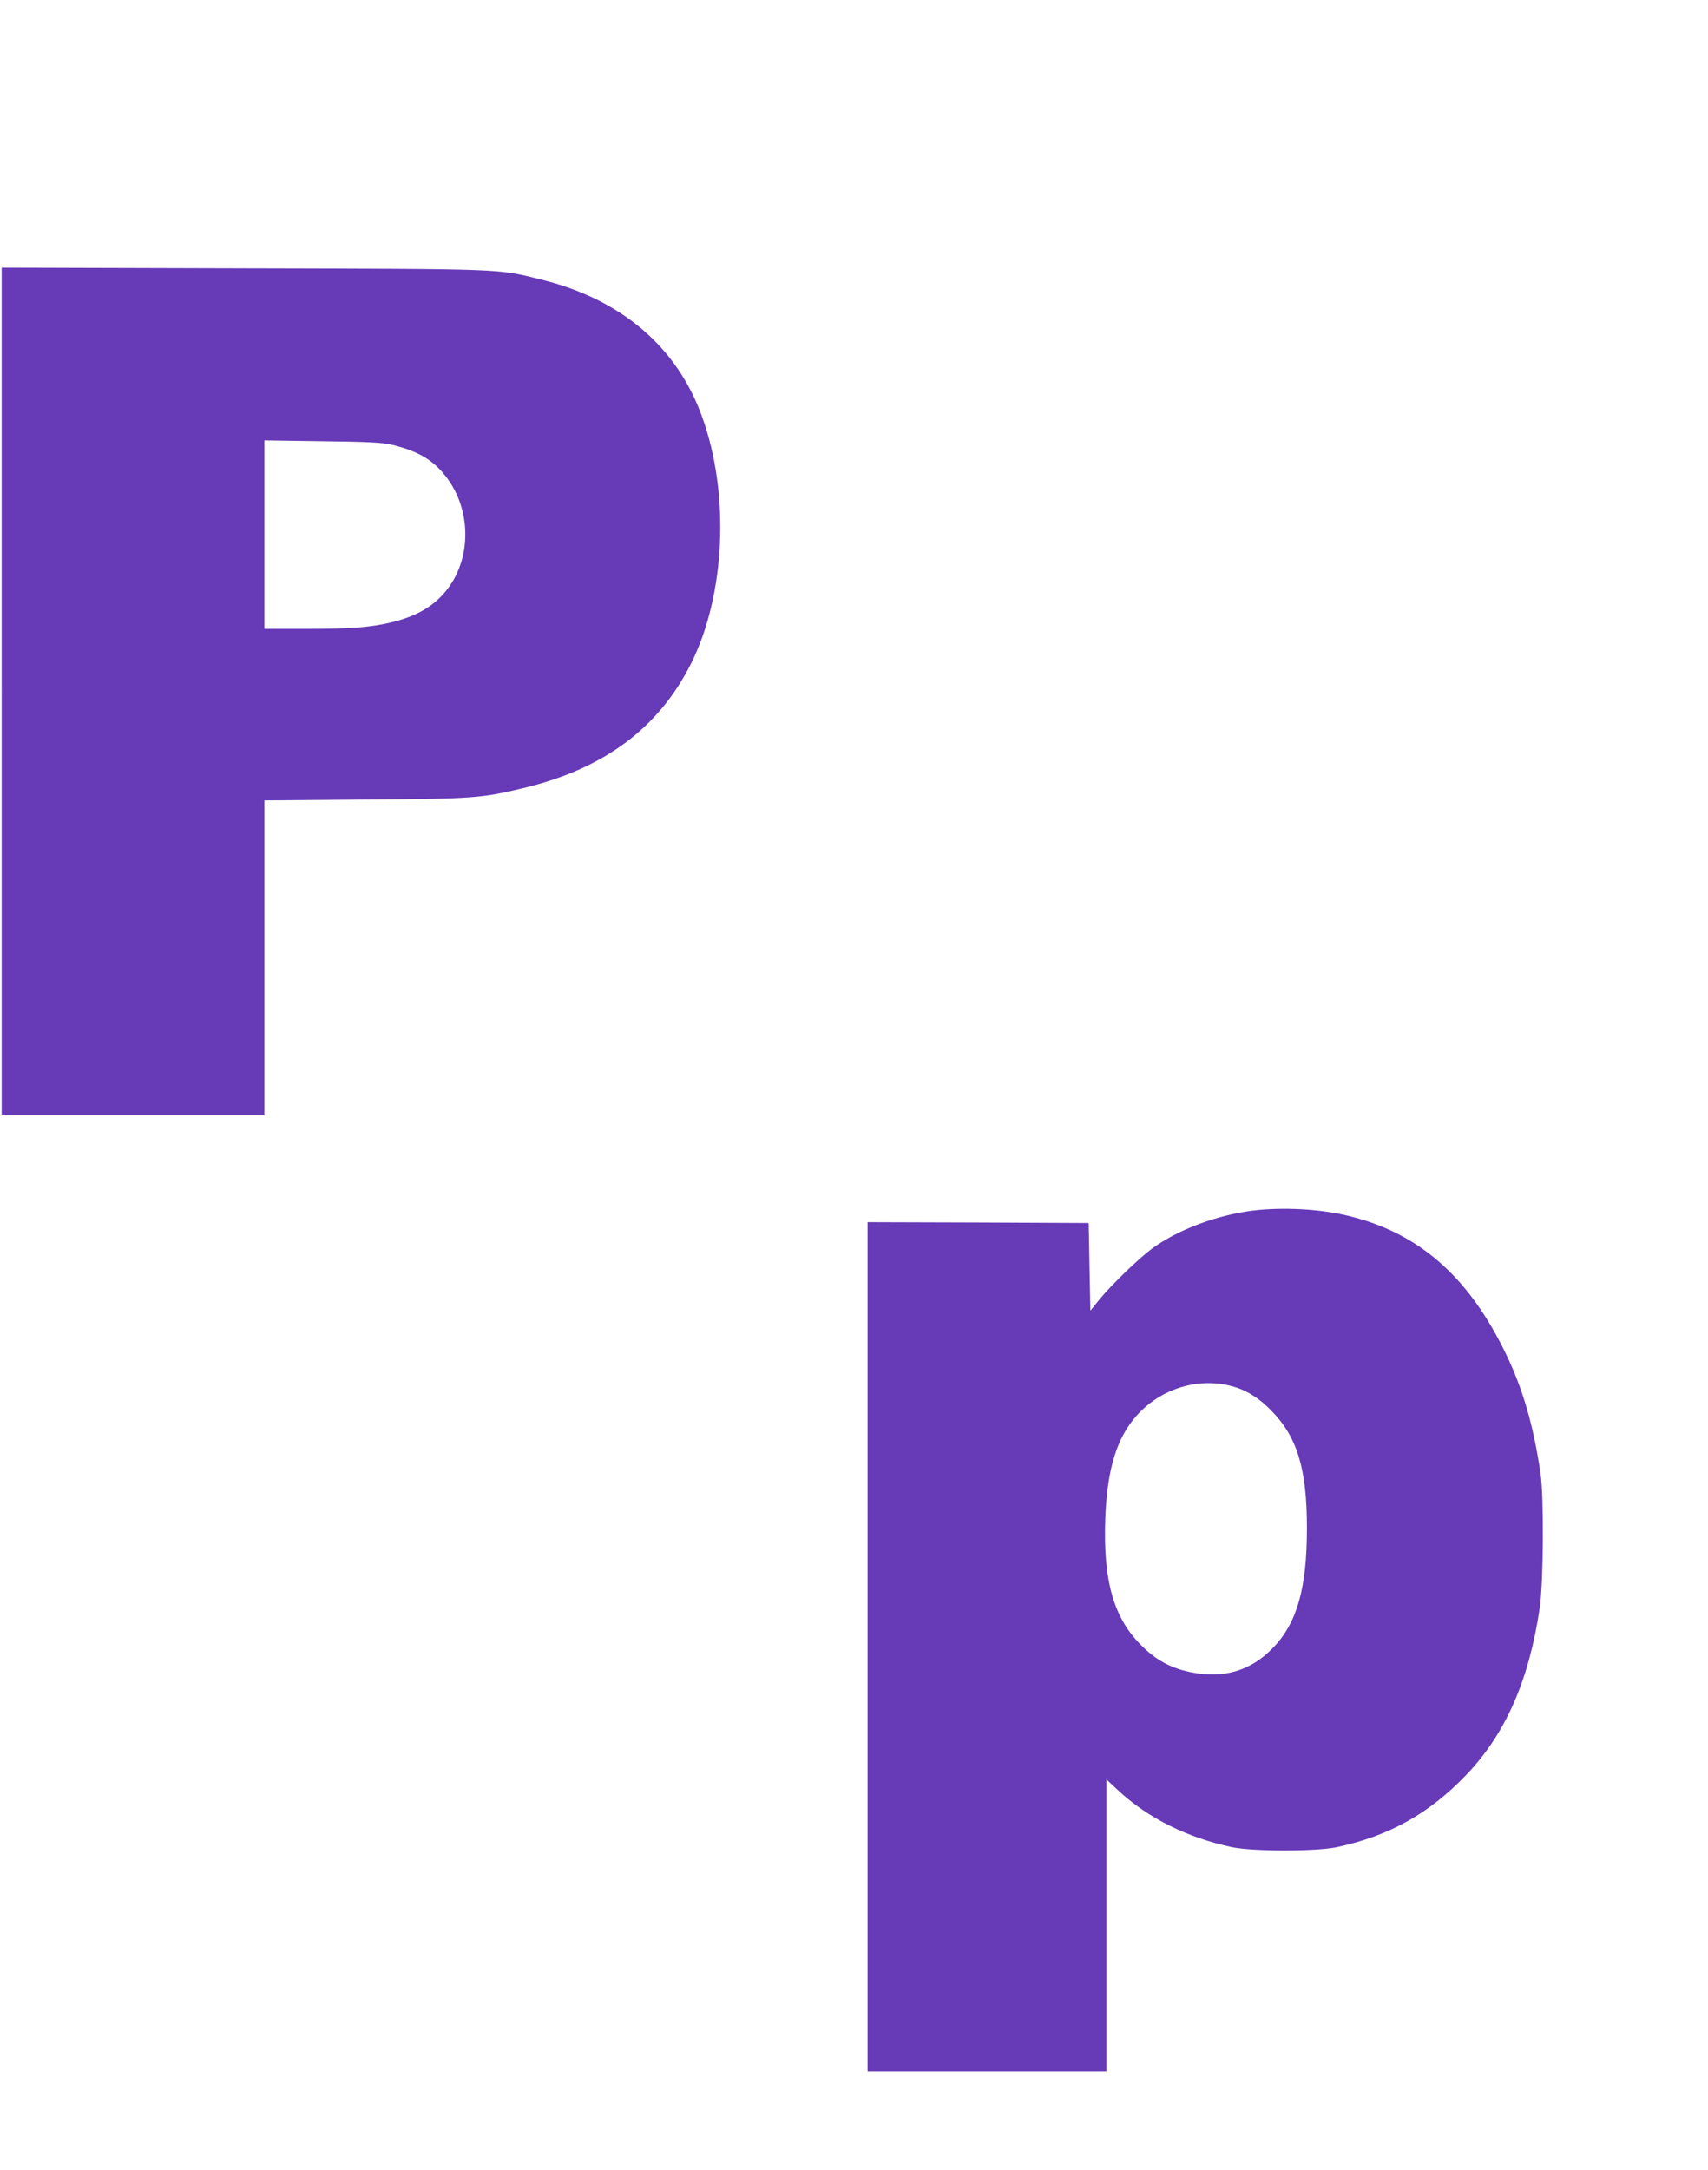 <?xml version="1.0" standalone="no"?>
<!DOCTYPE svg PUBLIC "-//W3C//DTD SVG 20010904//EN"
 "http://www.w3.org/TR/2001/REC-SVG-20010904/DTD/svg10.dtd">
<svg version="1.0" xmlns="http://www.w3.org/2000/svg"
 width="1008pt" height="1280pt" viewBox="0 0 1008 1280"
 preserveAspectRatio="xMidYMid meet">
<g transform="translate(0,1280) scale(0.1,-0.1)"
fill="#673ab7" stroke="none">
<path d="M10 8720 l0 -2500 775 0 775 0 0 929 0 929 588 5 c639 4 693 8 938
67 478 114 800 353 992 735 203 404 230 1001 66 1455 -148 412 -474 692 -944
809 -268 67 -198 64 -1767 68 l-1423 4 0 -2501z m2300 1457 c159 -38 249 -92
326 -194 143 -190 147 -465 10 -651 -75 -101 -176 -163 -326 -201 -130 -32
-243 -41 -512 -41 l-248 0 0 556 0 556 343 -5 c263 -3 357 -8 407 -20z"/>
<path d="M7400 5659 c-212 -25 -447 -112 -600 -224 -79 -58 -243 -217 -313
-303 l-52 -64 -5 259 -5 258 -652 3 -653 2 0 -2505 0 -2505 705 0 705 0 0 861
0 861 72 -67 c175 -162 408 -277 668 -332 123 -26 499 -26 620 0 309 66 545
198 765 428 231 242 369 557 432 984 22 151 25 649 5 790 -41 282 -104 501
-207 713 -222 457 -518 714 -939 812 -161 38 -373 49 -546 29z m-158 -1030
c97 -20 177 -66 258 -148 155 -156 213 -343 213 -696 0 -354 -58 -559 -200
-706 -132 -137 -293 -184 -490 -143 -116 24 -205 73 -293 163 -159 161 -220
379 -207 741 10 266 57 442 155 572 132 175 354 261 564 217z"/>
</g>
</svg>
